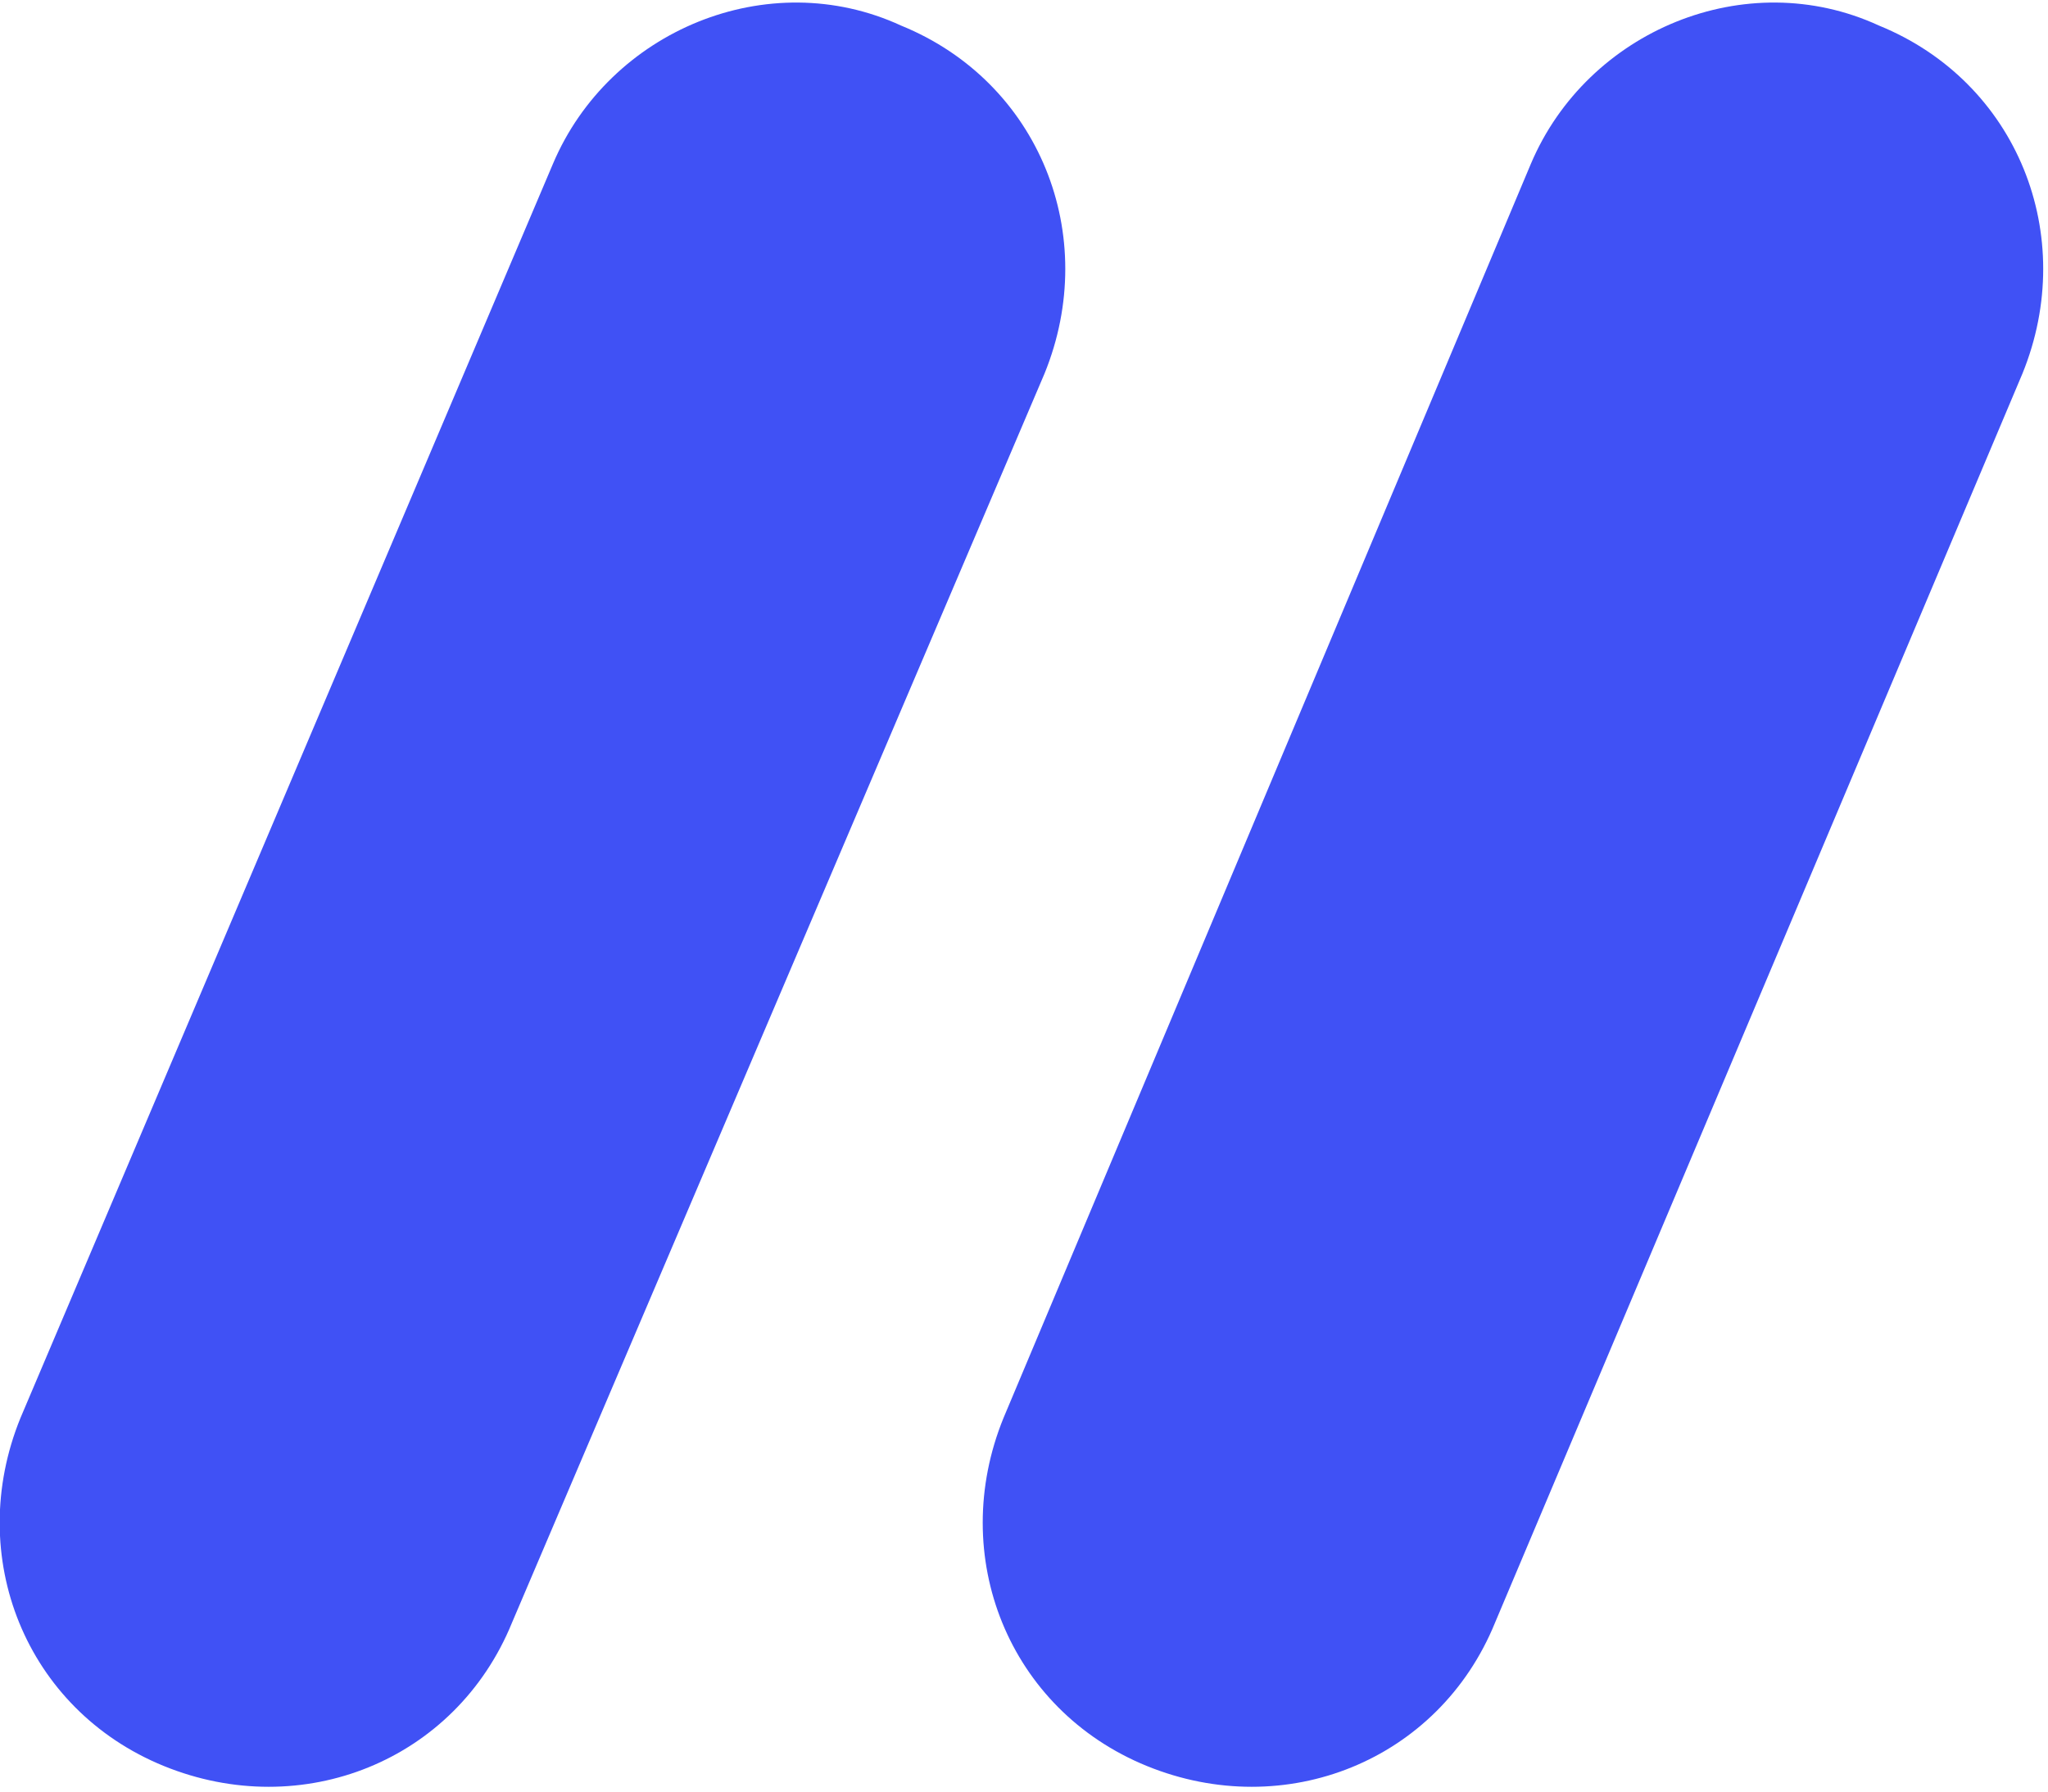 <?xml version="1.0" encoding="utf-8"?>
<!-- Generator: Adobe Illustrator 24.3.0, SVG Export Plug-In . SVG Version: 6.00 Build 0)  -->
<svg version="1.1" xmlns="http://www.w3.org/2000/svg" xmlns:xlink="http://www.w3.org/1999/xlink" x="0px" y="0px" width="40px"
	 height="35px" viewBox="0 0 40 35" enable-background="new 0 0 40 35" xml:space="preserve">
<path fill="#4051F5" d="M29.9,3.2L19.6,27.7c-1.1,2.7,0.1,5.7,2.8,6.8c2.7,1.1,5.7-0.1,6.8-2.8L39.5,7.3c1.1-2.7-0.1-5.7-2.8-6.8
	C34.1-0.7,31,0.6,29.9,3.2z M10.8,3.2L0.4,27.7c-1.1,2.7,0.1,5.7,2.8,6.8c2.7,1.1,5.7-0.1,6.8-2.8L20.4,7.3c1.1-2.7-0.1-5.7-2.8-6.8
	C15-0.7,11.9,0.6,10.8,3.2z"/>
</svg>
